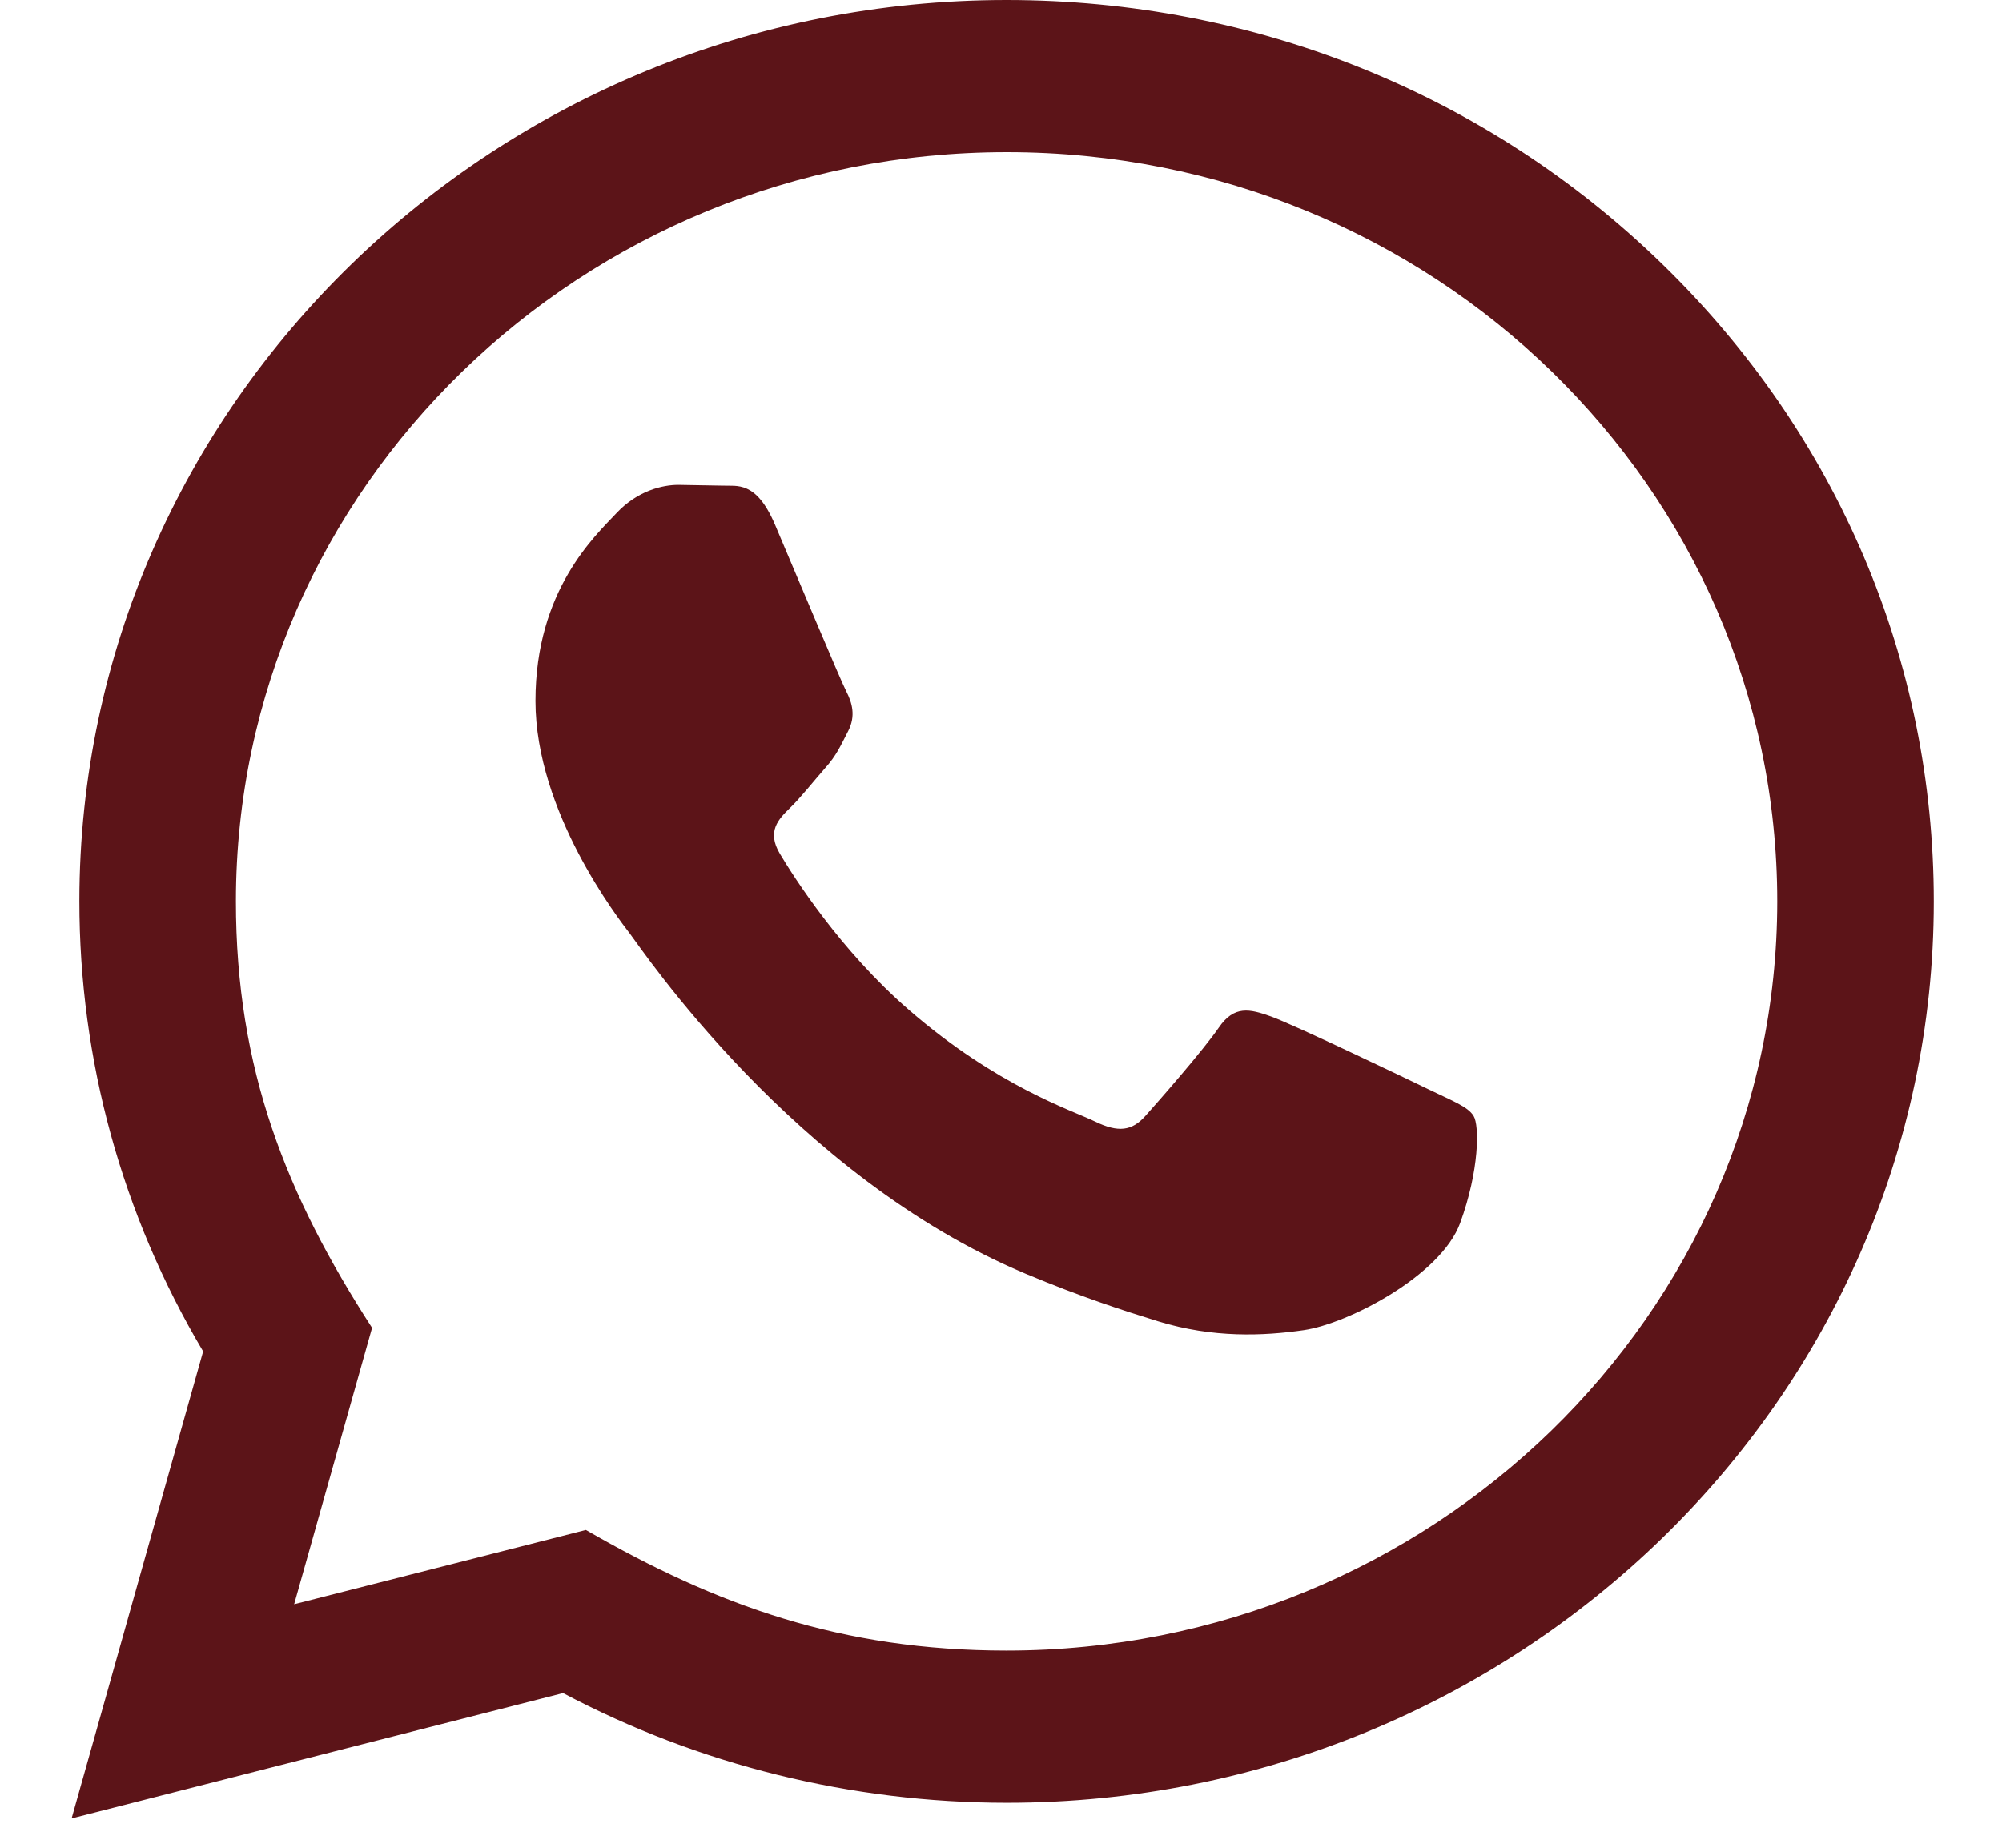 <svg width="26" height="24" viewBox="0 0 26 24" fill="none" xmlns="http://www.w3.org/2000/svg">
<path d="M0.93 23.619L2.638 17.553C1.584 15.778 1.03 13.766 1.031 11.702C1.034 5.25 6.436 0 13.073 0C16.293 0.001 19.317 1.22 21.591 3.433C23.864 5.645 25.115 8.585 25.114 11.713C25.111 18.166 19.709 23.416 13.073 23.416C11.058 23.415 9.072 22.924 7.313 21.991L0.93 23.619ZM7.609 19.872C9.306 20.851 10.926 21.438 13.069 21.439C18.585 21.439 23.078 17.075 23.081 11.711C23.083 6.336 18.611 1.978 13.077 1.976C7.556 1.976 3.066 6.34 3.064 11.703C3.063 13.893 3.723 15.532 4.832 17.247L3.82 20.837L7.609 19.872ZM19.138 14.495C19.064 14.373 18.863 14.3 18.561 14.153C18.261 14.007 16.781 13.299 16.505 13.202C16.23 13.104 16.029 13.055 15.828 13.348C15.627 13.641 15.05 14.3 14.875 14.495C14.7 14.69 14.524 14.714 14.223 14.568C13.922 14.421 12.952 14.113 11.803 13.116C10.909 12.341 10.304 11.383 10.129 11.09C9.954 10.798 10.111 10.639 10.261 10.493C10.396 10.363 10.562 10.152 10.712 9.981C10.865 9.812 10.915 9.689 11.016 9.494C11.116 9.299 11.067 9.128 10.991 8.981C10.915 8.835 10.313 7.396 10.063 6.81C9.818 6.24 9.57 6.317 9.386 6.308L8.809 6.298C8.608 6.298 8.282 6.371 8.007 6.664C7.732 6.958 6.954 7.664 6.954 9.104C6.954 10.544 8.032 11.934 8.182 12.129C8.333 12.324 10.303 15.278 13.322 16.545C14.04 16.846 14.6 17.026 15.037 17.161C15.758 17.383 16.414 17.352 16.932 17.277C17.51 17.193 18.712 16.569 18.963 15.886C19.214 15.202 19.214 14.617 19.138 14.495Z" fill="#5C1418"/>
</svg>
